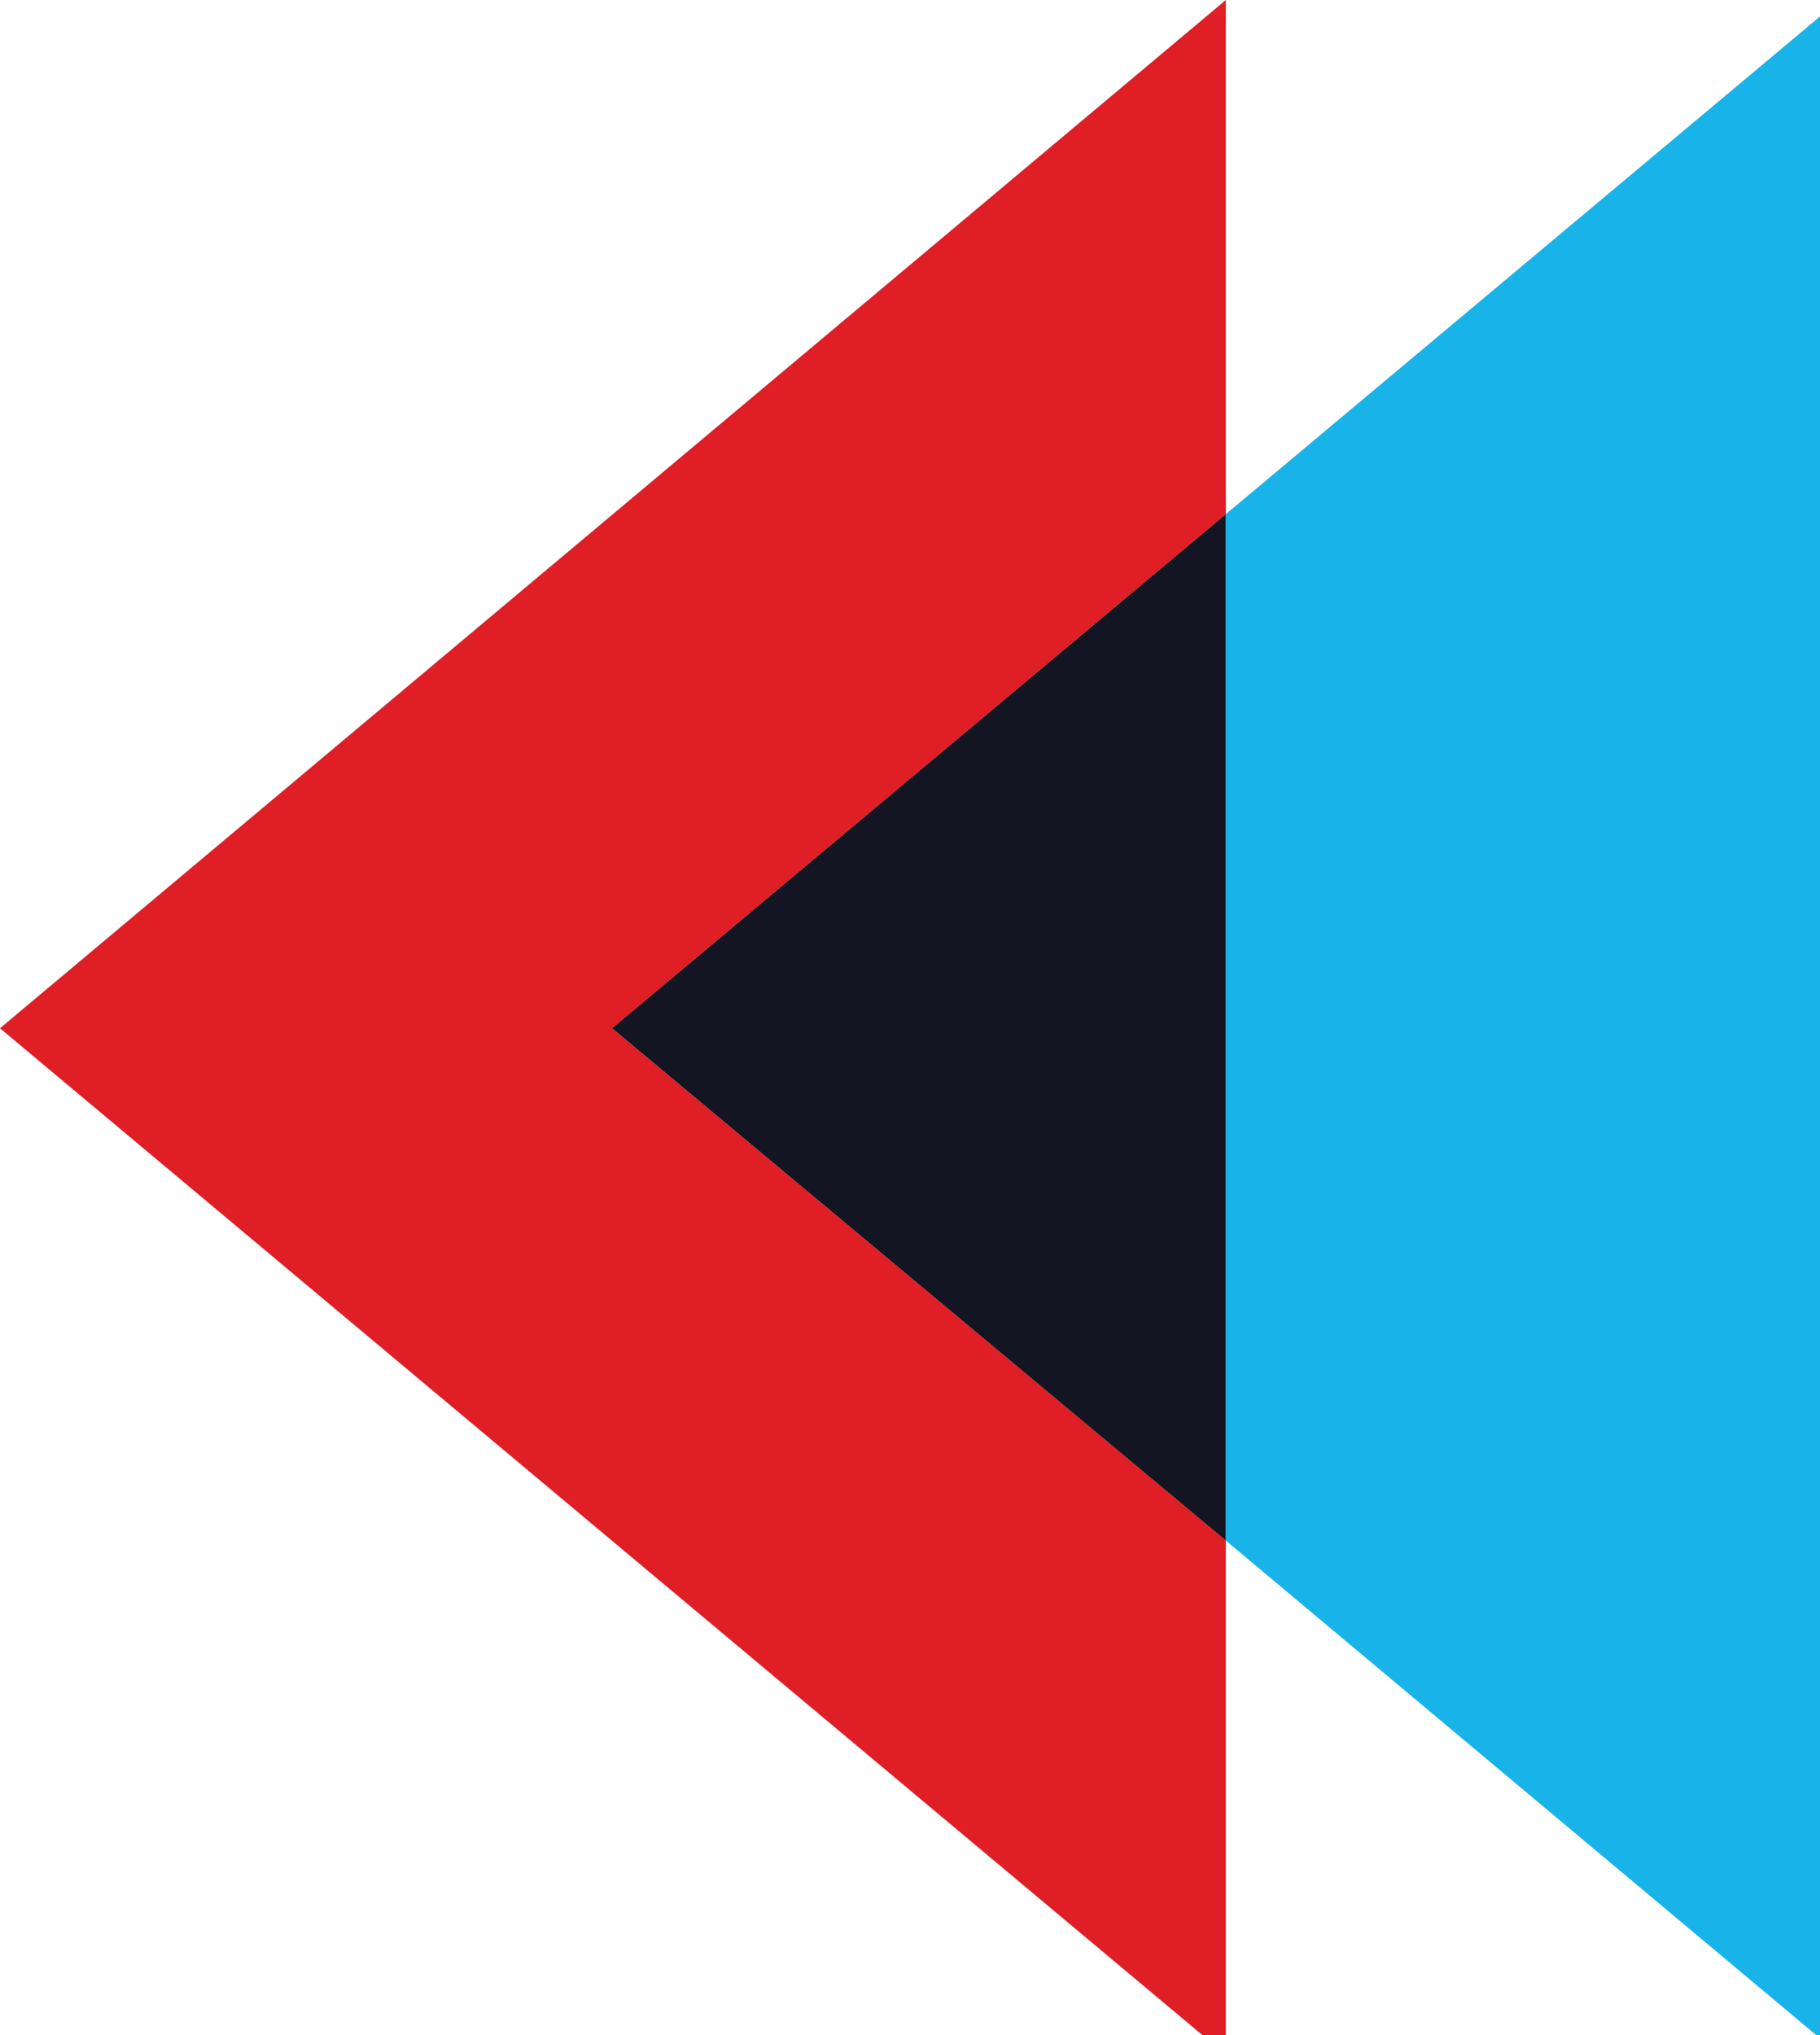 
<svg xmlns="http://www.w3.org/2000/svg" version="1.1" xmlns:xlink="http://www.w3.org/1999/xlink" preserveAspectRatio="none" x="0px" y="0px" width="51px" height="57px" viewBox="0 0 51 57">
<defs/>

<g id="Layer_3">
<g transform="matrix( 1, 0, 0, 1, 0,0) ">
<g>
<g>
<path fill="#DF1E26" stroke="none" d="
M 34.35 43.15
L 17.15 28.8 34.35 14.4 34.35 0 0 28.8 34.35 57.55 34.35 43.15 Z"/>

<path fill="#141522" stroke="none" d="
M 34.35 43.15
L 34.35 14.4 17.15 28.8 34.35 43.15 Z"/>

<path fill="#18B4E9" stroke="none" d="
M 34.35 14.4
L 34.35 43.15 51.55 57.55 51.55 0 34.35 14.4 Z"/>
</g>
</g>
</g>
</g>
</svg>
